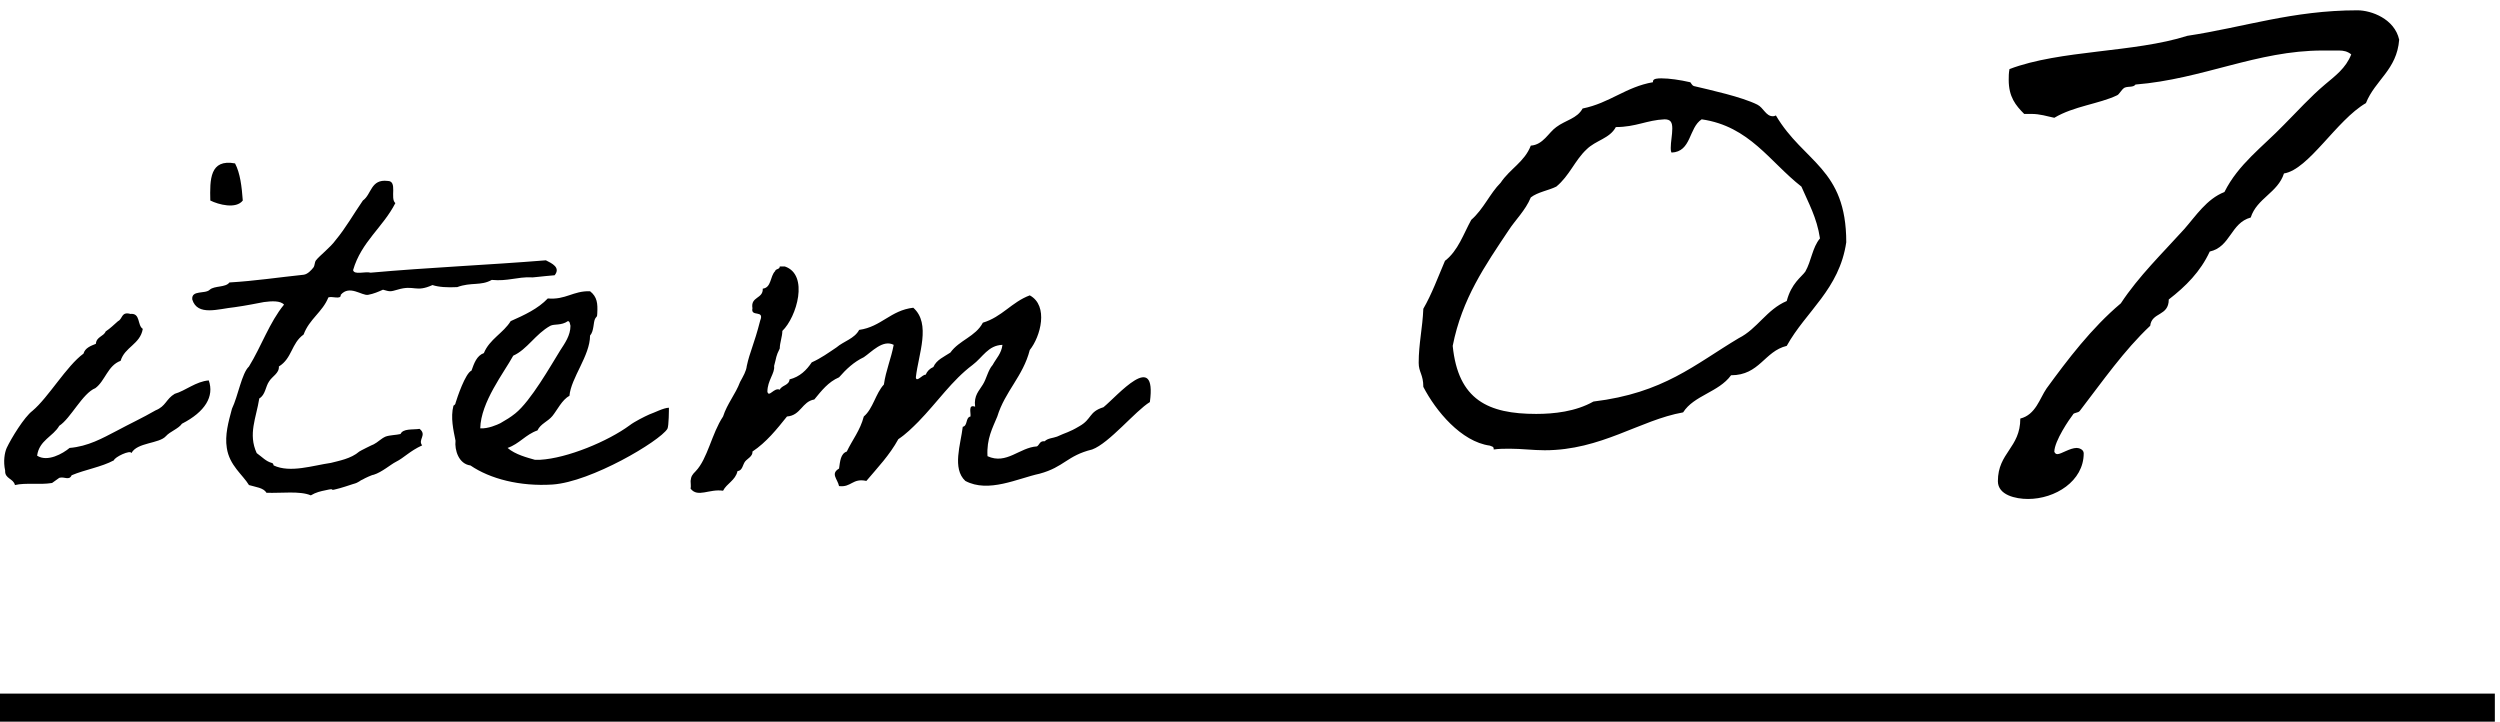 <svg width="97" height="28" viewBox="0 0 97 28" fill="none" xmlns="http://www.w3.org/2000/svg">
<path d="M6.44 16.92C6.18 17.22 5.32 17.16 5.1 17.58C5.06 17.44 4.44 17.74 4.42 17.86C3.94 18.12 3.3 18.22 2.78 18.44C2.68 18.66 2.5 18.48 2.3 18.54C2.26 18.56 2.06 18.72 2.02 18.74C1.52 18.82 1 18.72 0.58 18.82C0.52 18.56 0.18 18.58 0.2 18.26C0.12 17.9 0.18 17.56 0.26 17.38C0.44 17 0.94 16.18 1.26 15.94C1.88 15.42 2.58 14.2 3.24 13.72C3.3 13.5 3.52 13.42 3.72 13.34C3.74 13.06 4.02 13.06 4.1 12.86C4.28 12.74 4.42 12.6 4.58 12.46C4.76 12.38 4.7 12.08 5.06 12.18C5.46 12.14 5.32 12.62 5.54 12.76C5.44 13.36 4.84 13.46 4.68 14C4.18 14.18 4.08 14.78 3.7 15.06C3.2 15.26 2.74 16.24 2.3 16.52C2.06 16.94 1.52 17.08 1.44 17.68C1.84 17.94 2.44 17.6 2.7 17.38C3.42 17.32 3.98 17 4.52 16.72C5.04 16.44 5.52 16.22 6.04 15.92C6.44 15.76 6.44 15.48 6.78 15.28C7.2 15.16 7.6 14.8 8.1 14.76C8.32 15.38 7.96 15.98 7.06 16.44C6.92 16.64 6.6 16.74 6.44 16.92ZM8.16 7.78C8.14 6.96 8.14 6.16 9.12 6.34C9.32 6.72 9.38 7.24 9.42 7.78C9.16 8.12 8.48 7.94 8.16 7.78ZM16.28 16.64C16.58 16.88 16.2 17.06 16.38 17.28C15.9 17.5 15.68 17.76 15.36 17.92C15.16 18.02 14.82 18.32 14.5 18.42C14.44 18.42 14.14 18.56 14.08 18.6C13.96 18.64 13.94 18.72 13.7 18.78C13.58 18.82 13.22 18.94 13.04 18.98C12.74 19.06 13.06 18.92 12.64 19.02C12.44 19.06 12.26 19.1 12.06 19.22C11.64 19.04 10.92 19.14 10.34 19.12C10.22 18.92 9.92 18.9 9.66 18.82C9.42 18.42 8.9 18.06 8.8 17.38C8.72 16.88 8.86 16.38 9 15.86C9.24 15.36 9.38 14.48 9.66 14.22C10.14 13.44 10.46 12.5 11.02 11.82C10.88 11.66 10.54 11.68 10.24 11.72C10.02 11.76 9.54 11.86 9.1 11.92C8.48 11.98 7.66 12.28 7.46 11.62C7.42 11.24 7.96 11.42 8.14 11.24C8.32 11.08 8.76 11.16 8.9 10.96C9.9 10.9 10.82 10.76 11.78 10.66C11.94 10.64 12.08 10.48 12.16 10.38C12.22 10.3 12.2 10.18 12.26 10.1C12.4 9.92 12.82 9.6 13.02 9.32C13.42 8.84 13.72 8.3 14.08 7.78C14.42 7.54 14.38 6.94 15.04 7.02C15.44 7.02 15.12 7.7 15.34 7.88C14.86 8.82 14.02 9.38 13.7 10.48C13.74 10.68 14.18 10.52 14.38 10.58C16.6 10.38 18.96 10.28 21.18 10.1C21.42 10.22 21.76 10.38 21.52 10.68C21.02 10.72 20.6 10.78 20.62 10.76C20.06 10.74 19.7 10.92 19.08 10.86C18.66 11.1 18.28 10.94 17.74 11.14C17.36 11.16 17.02 11.14 16.78 11.06C16.12 11.36 16.08 11.04 15.42 11.24C15.14 11.32 15.14 11.32 14.86 11.24C14.68 11.32 14.5 11.4 14.28 11.44C14.04 11.48 13.56 11.04 13.22 11.44C13.24 11.64 12.88 11.48 12.74 11.54C12.52 12.1 12 12.38 11.78 12.98C11.3 13.32 11.34 13.9 10.82 14.22C10.84 14.48 10.56 14.6 10.44 14.8C10.3 15 10.3 15.32 10.06 15.46C9.94 16.22 9.62 16.84 9.96 17.58C10.18 17.74 10.32 17.9 10.54 17.96C10.62 17.98 10.6 18.04 10.62 18.06C11.26 18.36 12.14 18.06 12.84 17.96C13.14 17.88 13.62 17.8 13.94 17.52C13.96 17.5 14.48 17.24 14.5 17.24C14.66 17.16 14.78 17.02 14.96 16.94C15.12 16.88 15.38 16.88 15.54 16.84C15.64 16.62 16 16.68 16.28 16.64ZM25.954 15.82C25.954 15.86 25.954 16.54 25.894 16.64C25.594 17.12 22.934 18.7 21.434 18.8C20.174 18.88 19.014 18.58 18.254 18.06C17.794 18 17.634 17.46 17.674 17.1C17.594 16.7 17.474 16.2 17.594 15.74C17.594 15.74 17.674 15.7 17.674 15.64C17.734 15.44 18.054 14.48 18.294 14.38C18.394 14.1 18.494 13.8 18.774 13.7C18.994 13.16 19.534 12.92 19.814 12.46C20.354 12.22 20.874 11.98 21.254 11.58C21.954 11.64 22.234 11.28 22.894 11.3C23.174 11.52 23.194 11.78 23.174 12.16C23.174 12.32 23.134 12.28 23.094 12.36C23.014 12.5 23.054 12.84 22.894 13.02C22.894 13.8 22.154 14.66 22.094 15.36C21.814 15.5 21.614 15.92 21.434 16.14C21.254 16.36 20.974 16.44 20.854 16.7C20.394 16.86 20.154 17.22 19.694 17.38C19.994 17.64 20.474 17.76 20.754 17.84H20.954C22.014 17.78 23.594 17.12 24.434 16.5C24.614 16.36 25.014 16.16 25.194 16.08C25.374 16.02 25.754 15.82 25.954 15.82ZM22.034 12.46C21.774 12.64 21.514 12.56 21.354 12.64C20.774 12.96 20.454 13.56 19.914 13.8C19.554 14.46 18.654 15.6 18.634 16.62C18.934 16.64 19.294 16.48 19.414 16.42C19.654 16.28 19.794 16.2 19.994 16.04C20.594 15.56 21.374 14.18 21.734 13.6C21.914 13.32 22.134 13.02 22.134 12.64C22.114 12.58 22.114 12.46 22.034 12.46ZM44.615 15.6C44.055 15.94 43.035 17.2 42.375 17.44C41.395 17.68 41.295 18.12 40.335 18.38C39.495 18.56 38.355 19.14 37.455 18.66C36.935 18.18 37.275 17.24 37.355 16.56C37.555 16.52 37.455 16.2 37.655 16.16C37.675 16 37.555 15.68 37.835 15.78C37.775 15.34 37.995 15.16 38.135 14.92C38.275 14.7 38.335 14.36 38.515 14.16C38.655 13.9 38.855 13.72 38.895 13.38C38.335 13.4 38.135 13.86 37.735 14.16C36.935 14.76 36.375 15.6 35.635 16.36C35.395 16.6 35.155 16.84 34.855 17.04C34.515 17.66 34.055 18.14 33.615 18.66C33.075 18.54 33.035 18.92 32.555 18.86C32.495 18.58 32.215 18.38 32.555 18.18C32.595 17.9 32.615 17.6 32.855 17.52C33.075 17.06 33.375 16.7 33.515 16.16C33.875 15.86 33.975 15.26 34.295 14.92C34.375 14.36 34.575 13.92 34.675 13.38C34.255 13.16 33.815 13.66 33.515 13.86C33.135 14.04 32.835 14.32 32.555 14.64C32.135 14.82 31.875 15.16 31.595 15.5C31.115 15.58 31.075 16.12 30.535 16.16C30.135 16.66 29.735 17.16 29.195 17.52C29.215 17.7 28.995 17.8 28.915 17.9C28.815 18.02 28.815 18.26 28.615 18.28C28.535 18.64 28.195 18.76 28.055 19.04C27.515 18.96 27.075 19.32 26.795 18.96C26.815 18.86 26.795 18.76 26.795 18.66C26.815 18.48 26.855 18.42 26.995 18.28C27.455 17.8 27.615 16.82 28.055 16.16C28.215 15.66 28.535 15.3 28.715 14.82C28.835 14.6 28.955 14.4 28.975 14.2C29.095 13.64 29.255 13.38 29.495 12.44C29.675 12 29.115 12.32 29.195 11.96C29.115 11.5 29.615 11.6 29.595 11.2C29.935 11.16 29.875 10.72 30.075 10.52C30.095 10.42 30.255 10.46 30.255 10.34H30.455C31.395 10.66 30.915 12.3 30.355 12.84C30.355 13.06 30.255 13.3 30.255 13.52C30.095 13.84 30.135 13.84 30.035 14.2C30.075 14.48 29.775 14.76 29.775 15.2C29.835 15.44 30.035 15.02 30.255 15.12C30.335 14.94 30.615 14.96 30.635 14.72C31.035 14.62 31.295 14.36 31.495 14.06C31.855 13.9 32.155 13.68 32.455 13.48C32.735 13.24 33.155 13.14 33.335 12.8C34.195 12.68 34.555 12.04 35.435 11.94C36.135 12.56 35.635 13.74 35.535 14.64C35.555 14.86 35.795 14.52 35.915 14.54C35.975 14.4 36.075 14.3 36.215 14.24C36.335 13.96 36.635 13.84 36.875 13.68C37.215 13.2 37.855 13.06 38.135 12.52C38.875 12.3 39.255 11.72 39.955 11.46C40.695 11.86 40.375 13.06 39.955 13.58C39.695 14.6 38.995 15.18 38.695 16.16C38.515 16.6 38.275 17.02 38.315 17.7C39.055 18.04 39.555 17.36 40.235 17.32C40.335 17.26 40.335 17.1 40.535 17.12C40.655 17 40.855 17 41.015 16.94C41.355 16.78 41.475 16.78 41.875 16.54C42.375 16.26 42.235 15.98 42.815 15.8C43.355 15.36 44.895 13.54 44.615 15.6ZM61.405 4.21C62.455 4 63.085 3.37 64.135 3.19V3.16C64.135 3.04 64.345 3.04 64.465 3.04C64.765 3.04 65.185 3.1 65.575 3.19C65.605 3.19 65.635 3.31 65.725 3.34C66.355 3.49 67.585 3.76 68.185 4.06C68.425 4.18 68.515 4.51 68.785 4.51C68.815 4.51 68.845 4.51 68.905 4.48C69.985 6.31 71.635 6.52 71.635 9.4C71.365 11.23 70.075 12.07 69.325 13.42C68.455 13.63 68.275 14.56 67.165 14.56C66.685 15.22 65.725 15.34 65.305 16C63.625 16.3 62.125 17.47 59.935 17.47C59.485 17.47 59.035 17.41 58.585 17.41C58.375 17.41 58.165 17.41 57.955 17.44V17.41C57.955 17.32 57.865 17.32 57.805 17.29C56.695 17.14 55.705 15.94 55.225 15.01C55.225 14.53 55.045 14.44 55.045 14.08C55.045 13.33 55.195 12.73 55.225 11.98C55.555 11.41 55.795 10.75 56.065 10.12C56.575 9.73 56.785 9.07 57.085 8.53C57.565 8.11 57.805 7.51 58.225 7.09C58.585 6.55 59.155 6.28 59.395 5.65C59.875 5.62 60.085 5.14 60.385 4.93C60.745 4.66 61.195 4.6 61.405 4.21ZM64.585 4.63C63.895 4.66 63.475 4.93 62.695 4.93C62.455 5.38 61.915 5.44 61.555 5.8C61.105 6.22 60.895 6.82 60.385 7.24C60.085 7.39 59.665 7.45 59.395 7.66C59.185 8.17 58.795 8.53 58.525 8.95C57.625 10.3 56.725 11.59 56.365 13.42C56.575 15.52 57.745 16.06 59.605 16.06C60.295 16.06 61.135 15.97 61.825 15.58C64.555 15.25 65.755 14.14 67.465 13.12C68.185 12.76 68.545 12.01 69.325 11.68C69.505 10.99 69.895 10.75 70.045 10.54C70.285 10.12 70.315 9.61 70.615 9.25C70.495 8.44 70.165 7.87 69.895 7.24C68.665 6.28 67.885 4.9 66.025 4.63C65.515 4.96 65.635 5.89 64.855 5.92C64.825 5.86 64.825 5.8 64.825 5.74C64.825 5.5 64.885 5.23 64.885 4.99C64.885 4.75 64.825 4.63 64.585 4.63ZM91.468 0.4C92.008 0.4 92.908 0.73 93.088 1.54C92.998 2.71 92.158 3.1 91.798 4C90.658 4.66 89.578 6.58 88.618 6.73C88.378 7.48 87.568 7.69 87.328 8.44C86.548 8.65 86.548 9.58 85.738 9.76C85.378 10.54 84.808 11.11 84.148 11.62C84.148 12.28 83.488 12.1 83.428 12.64C82.408 13.6 81.598 14.77 80.698 15.94C80.638 16.03 80.458 16 80.428 16.09C80.308 16.24 79.708 17.11 79.708 17.53C79.738 17.59 79.768 17.62 79.828 17.62C79.978 17.62 80.308 17.38 80.578 17.38C80.668 17.38 80.848 17.44 80.848 17.59C80.848 18.67 79.738 19.36 78.688 19.36C78.208 19.36 77.518 19.21 77.518 18.67C77.518 17.56 78.388 17.38 78.388 16.24C78.988 16.09 79.138 15.46 79.408 15.07C80.218 13.96 81.148 12.73 82.288 11.77C82.978 10.72 83.908 9.82 84.748 8.89C85.198 8.38 85.618 7.72 86.308 7.45C86.848 6.37 87.778 5.71 88.618 4.84C89.128 4.33 89.638 3.76 90.208 3.28C90.598 2.95 91.018 2.65 91.228 2.11C91.078 1.99 90.928 1.96 90.748 1.96H90.118C87.568 1.96 85.468 3.07 82.858 3.28C82.768 3.4 82.588 3.34 82.438 3.4C82.318 3.46 82.228 3.67 82.138 3.7C81.448 4.03 80.458 4.12 79.708 4.57C79.408 4.51 79.168 4.42 78.808 4.42H78.538C78.208 4.09 77.938 3.76 77.938 3.1C77.938 2.98 77.938 2.83 77.968 2.68C79.948 1.93 82.798 2.05 84.868 1.39C87.058 1.06 88.948 0.4 91.468 0.4Z" fill="black"/>
<rect y="26.913" width="96.8" height="1.087" fill="black"/>
</svg>

